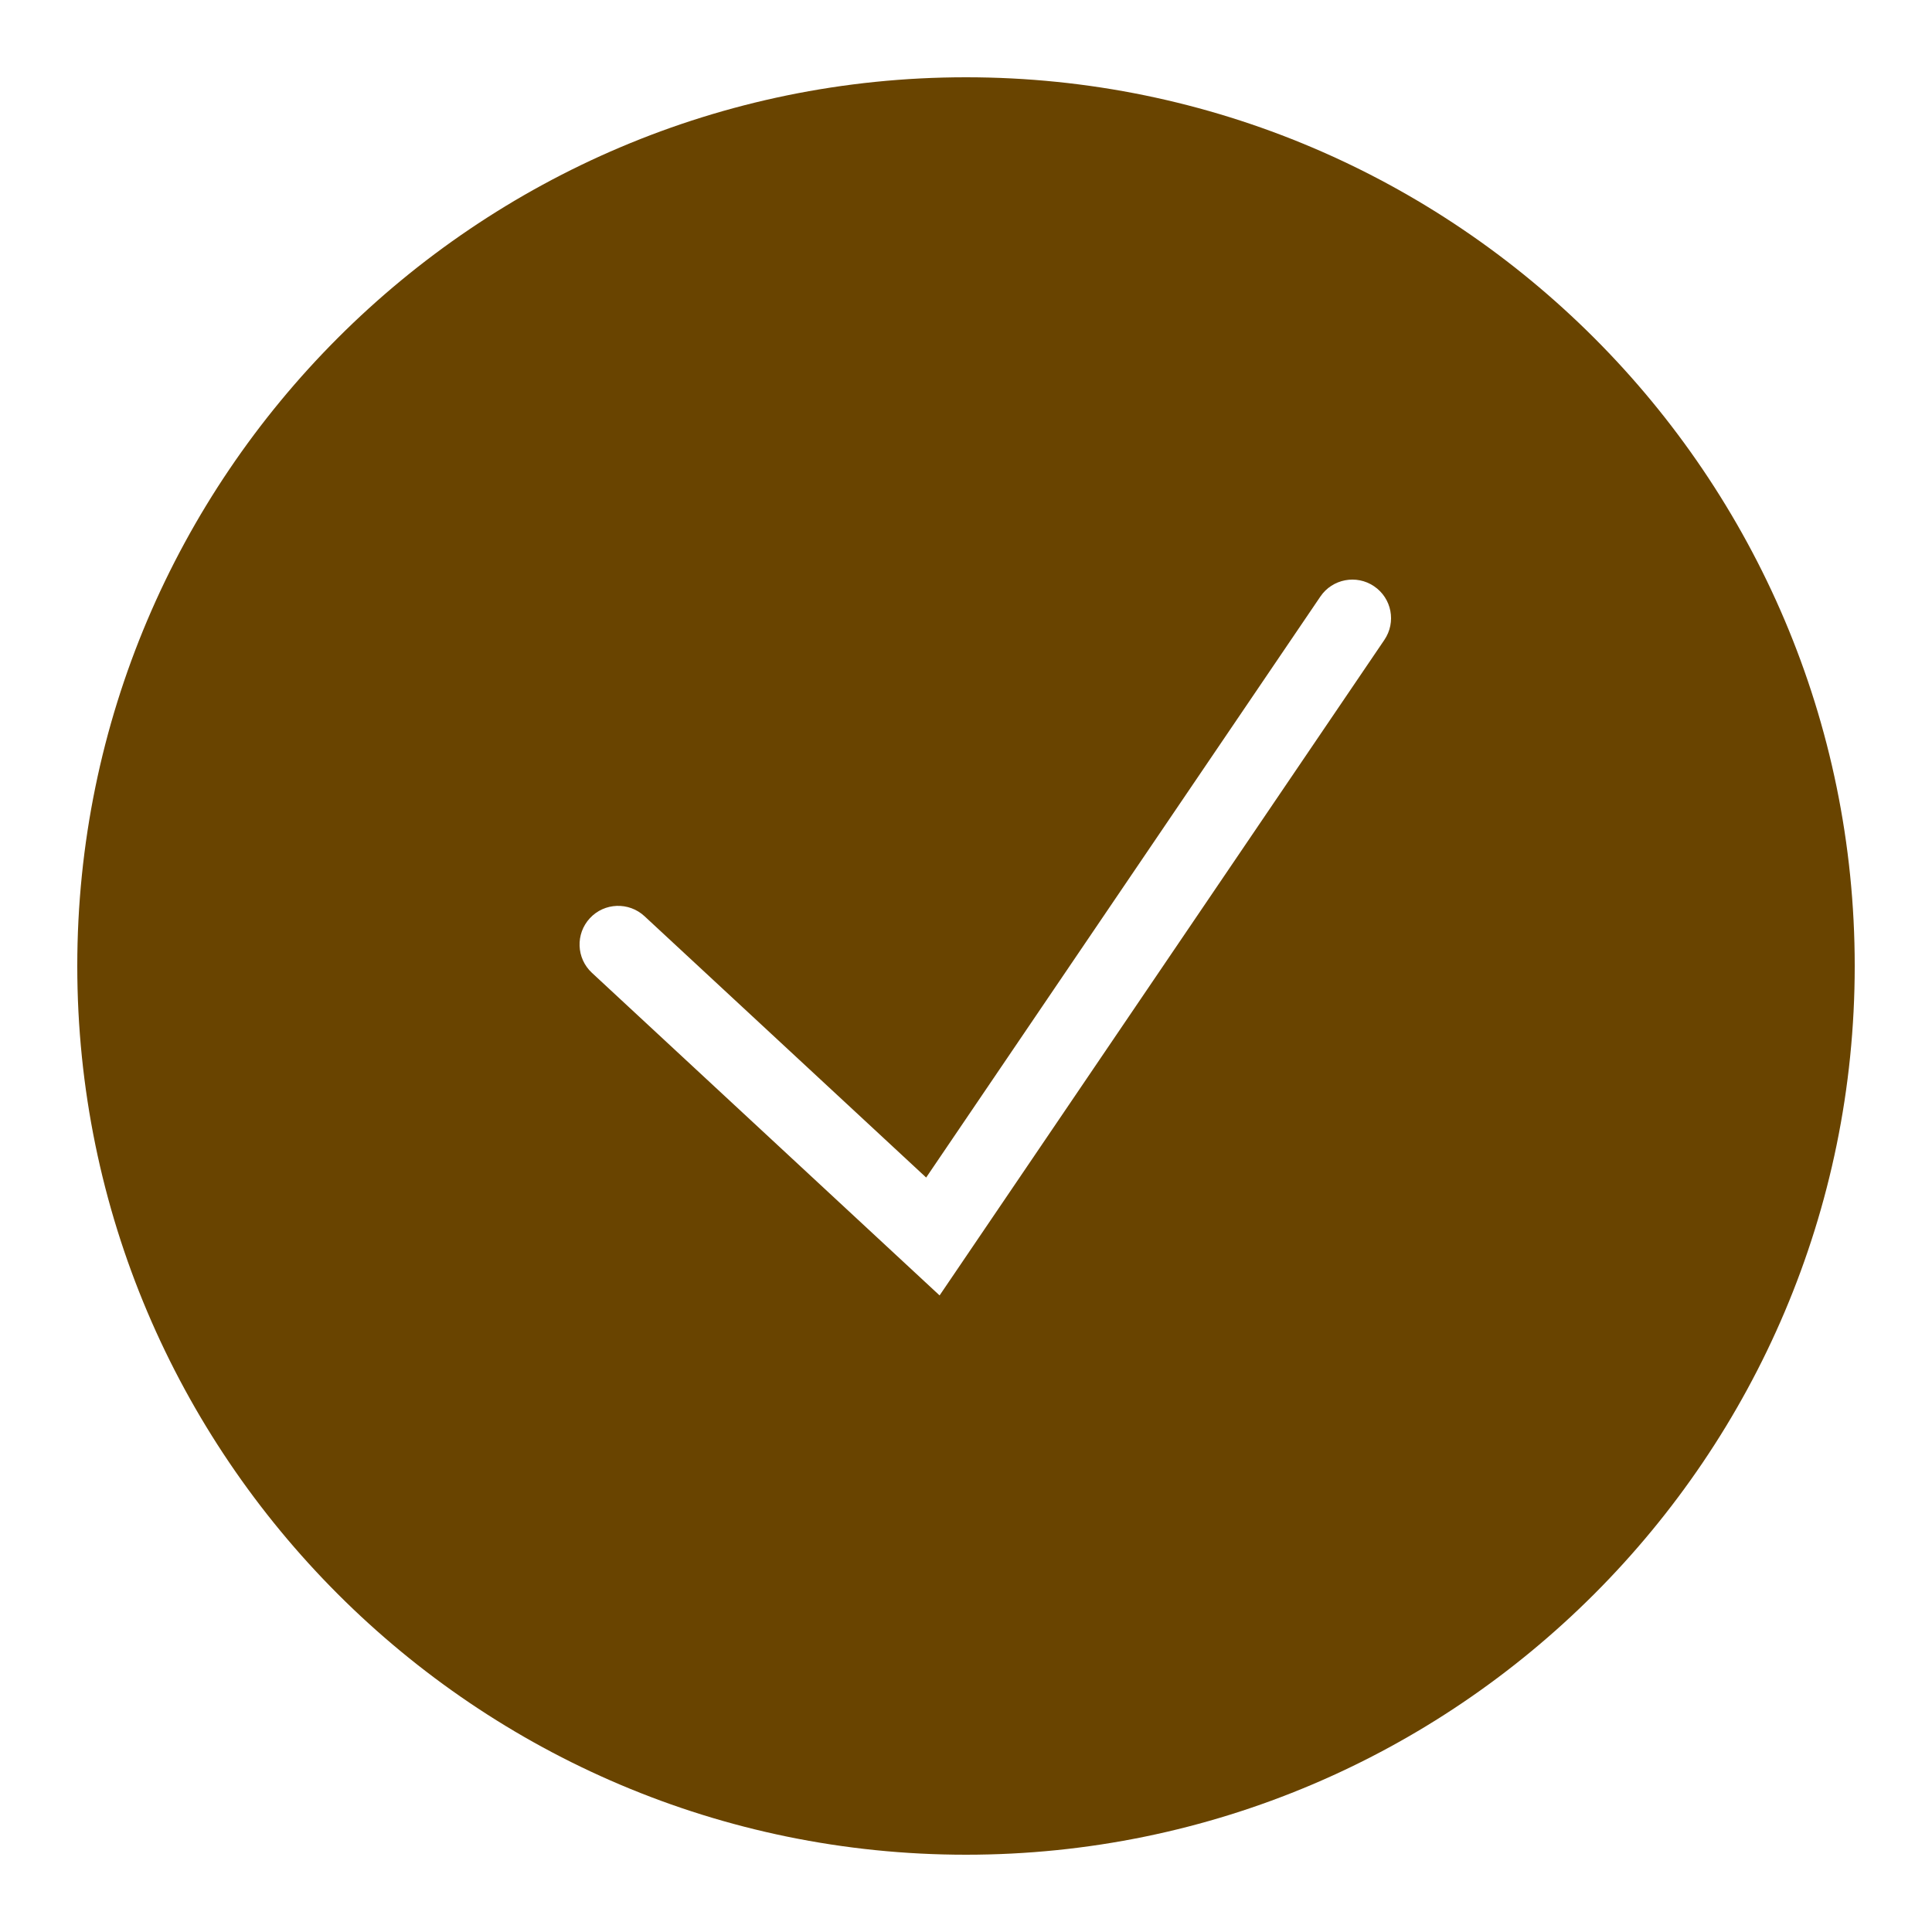 <?xml version="1.0" encoding="UTF-8"?>
<svg xmlns="http://www.w3.org/2000/svg" xmlns:xlink="http://www.w3.org/1999/xlink" viewBox="0 0 100 100" width="100px" height="100px">
<g id="surface19981902">
<path style=" stroke:none;fill-rule:nonzero;fill:rgb(41.176%,26.667%,0%);fill-opacity:1;" d="M 50 4 C 24.637 4 4 24.637 4 50 C 4 75.367 24.637 96 50 96 C 75.367 96 96 75.367 96 50 C 96 24.637 75.367 4 50 4 Z M 71.652 33.125 L 48.633 67.051 L 30.637 50.352 C 29.828 49.602 29.781 48.336 30.531 47.527 C 31.281 46.715 32.551 46.672 33.359 47.422 L 47.938 60.949 L 68.344 30.875 C 68.965 29.961 70.211 29.727 71.121 30.344 C 72.039 30.965 72.277 32.207 71.652 33.125 Z M 71.652 33.125 "/>
</g>
</svg>
